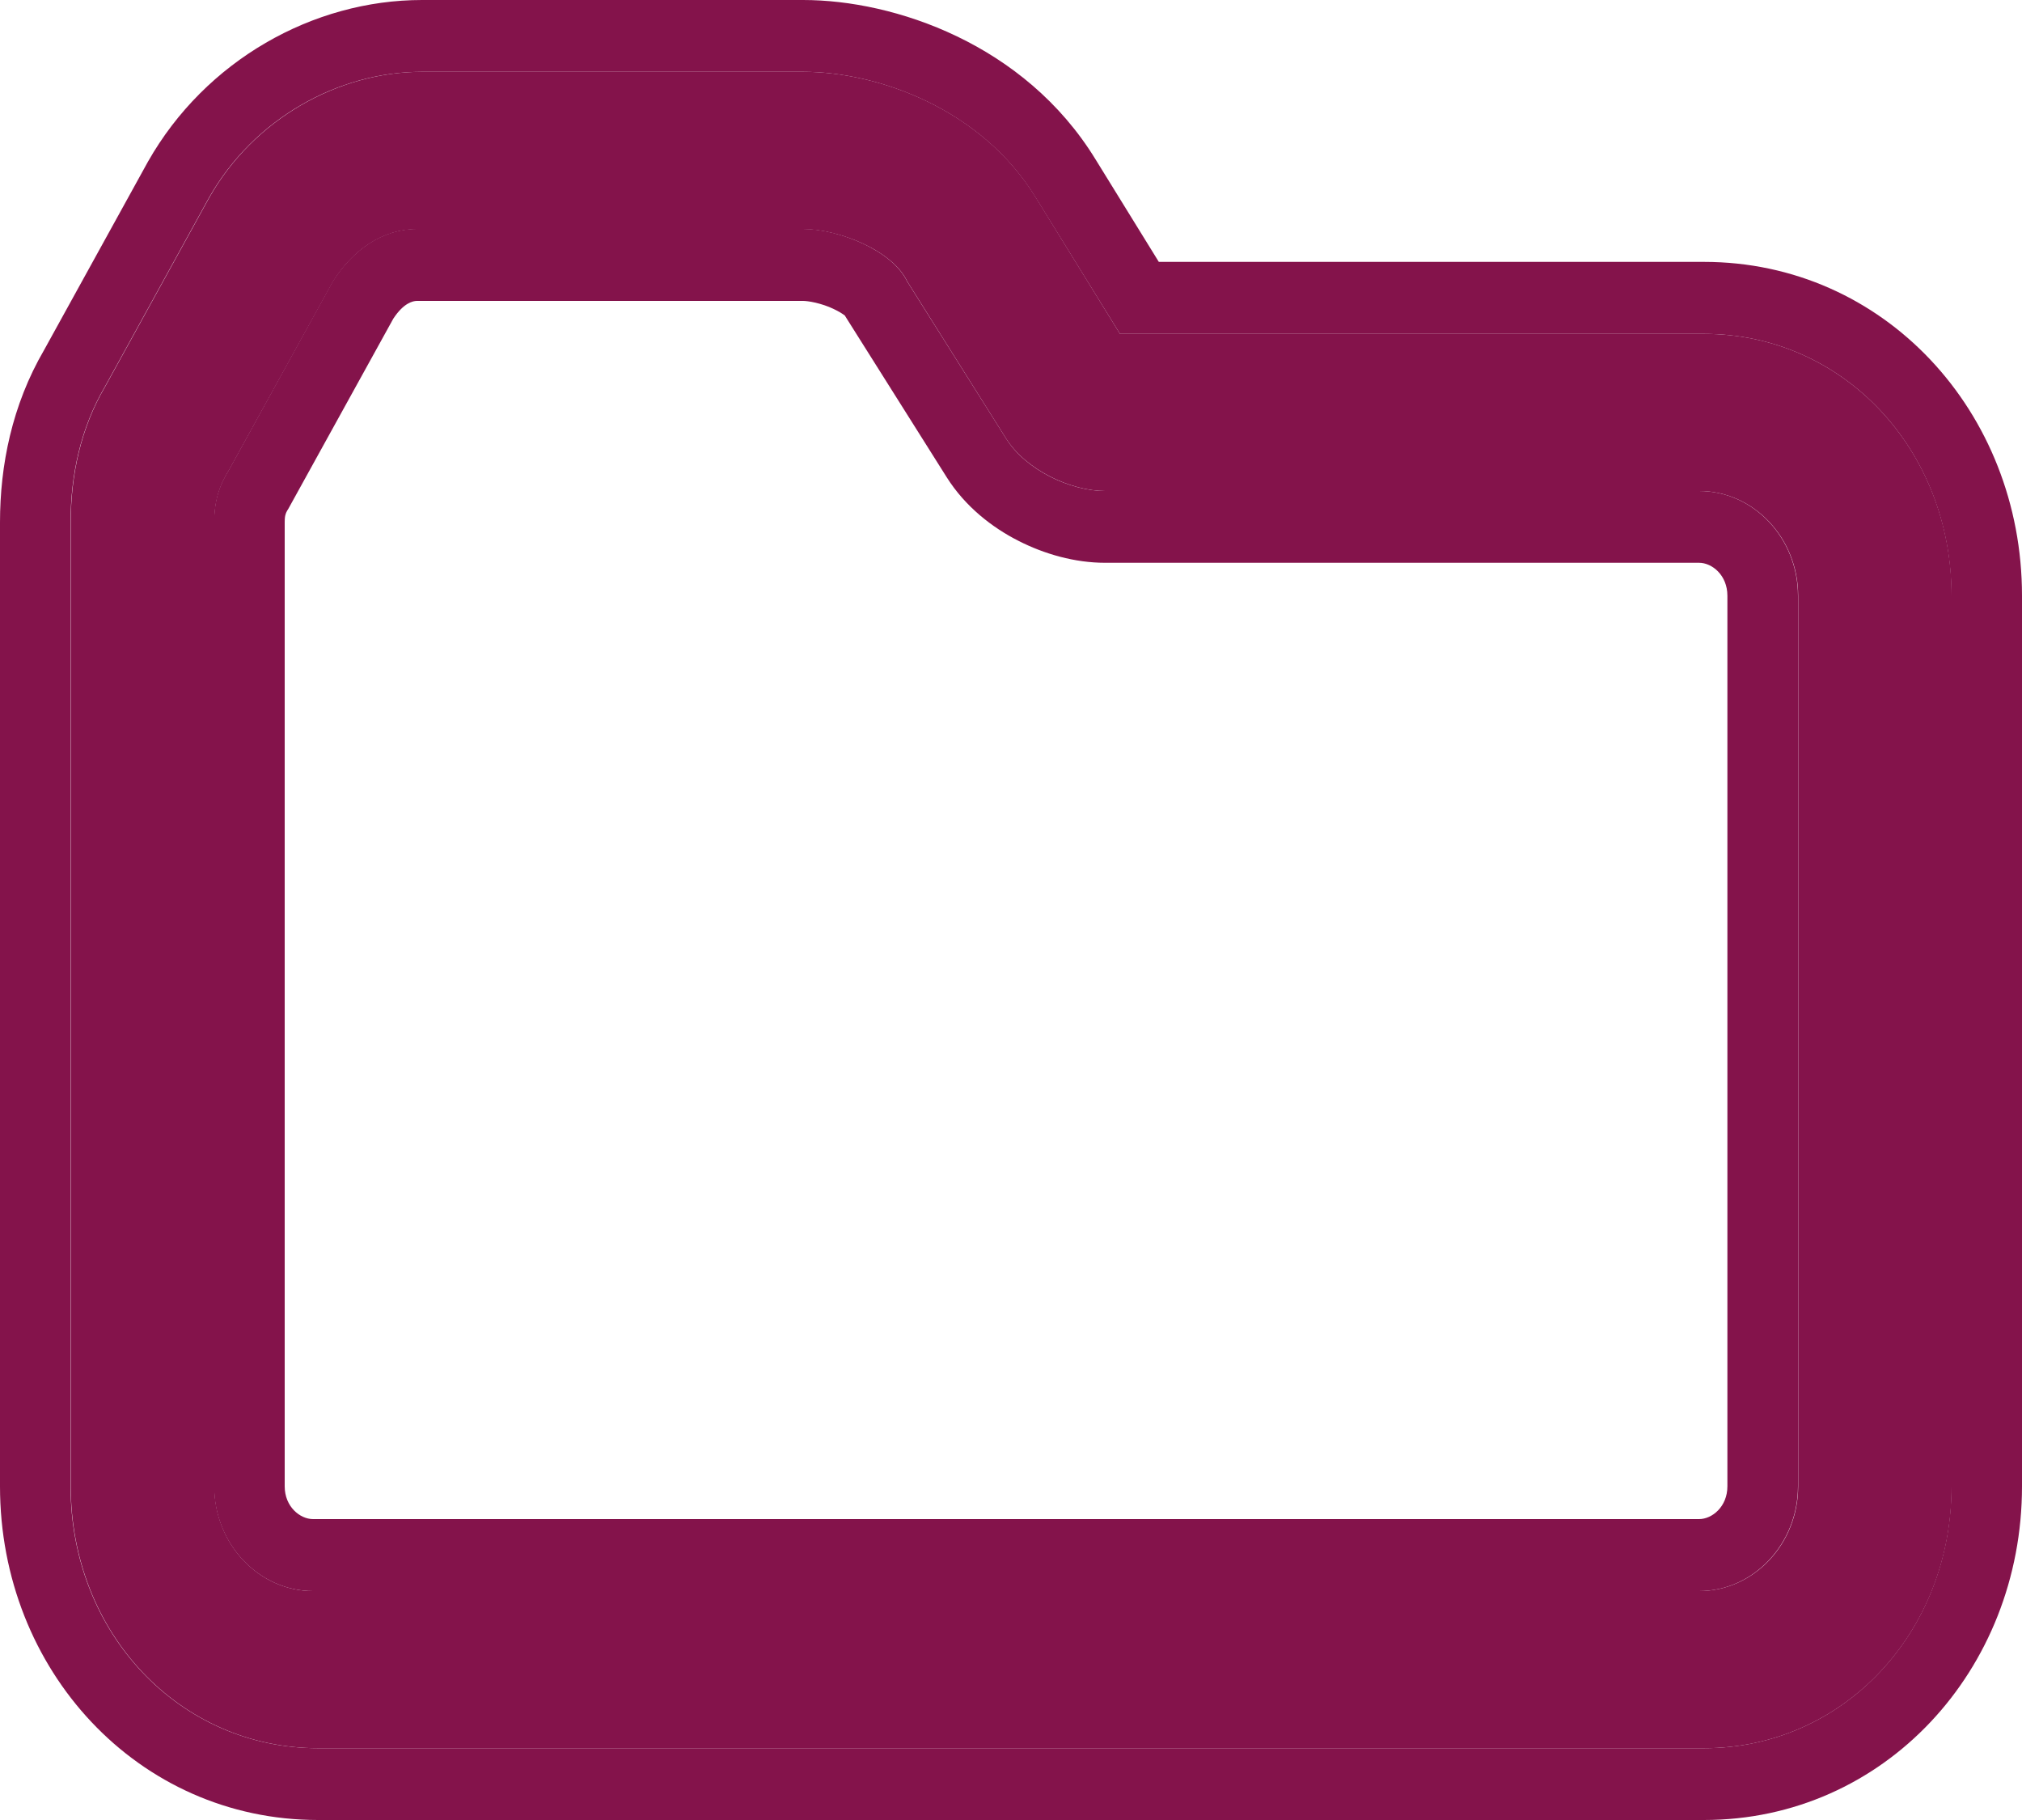 <?xml version="1.0" encoding="UTF-8"?> <svg xmlns="http://www.w3.org/2000/svg" width="10" height="9" viewBox="0 0 10 9" fill="none"> <path d="M3.973 1.133C4.144 1.133 4.413 1.236 4.487 1.392L4.976 2.169C5.074 2.324 5.295 2.428 5.466 2.428H8.403C8.673 2.428 8.893 2.661 8.893 2.946V7.35C8.893 7.635 8.673 7.868 8.403 7.868H1.549C1.28 7.868 1.06 7.635 1.06 7.35V2.583C1.06 2.48 1.084 2.402 1.133 2.324L1.647 1.392C1.745 1.236 1.892 1.133 2.063 1.133H3.973ZM3.973 0.355H2.088C1.672 0.355 1.255 0.589 1.035 0.977L0.521 1.91C0.399 2.117 0.35 2.35 0.35 2.583V7.35C0.35 8.075 0.888 8.645 1.574 8.645H8.428C9.113 8.645 9.652 8.075 9.652 7.35V2.946C9.652 2.221 9.113 1.651 8.428 1.651H5.539L5.123 0.977C4.854 0.537 4.34 0.355 3.973 0.355Z" fill="#84134B"></path> <path fill-rule="evenodd" clip-rule="evenodd" d="M4.179 1.561C4.179 1.561 4.179 1.561 4.179 1.561C4.169 1.553 4.149 1.54 4.121 1.527C4.094 1.514 4.063 1.504 4.034 1.497C4.004 1.49 3.982 1.488 3.972 1.488H2.062C2.042 1.488 1.996 1.498 1.945 1.576L1.431 2.507L1.426 2.516C1.416 2.531 1.413 2.54 1.412 2.545C1.41 2.55 1.408 2.561 1.408 2.583V7.35C1.408 7.451 1.484 7.512 1.548 7.512H8.403C8.467 7.512 8.543 7.451 8.543 7.35V2.946C8.543 2.844 8.467 2.783 8.403 2.783H5.465C5.316 2.783 5.165 2.74 5.036 2.674C4.908 2.609 4.774 2.506 4.682 2.36L4.181 1.565L4.179 1.561ZM4.486 1.391C4.412 1.236 4.143 1.132 3.972 1.132H2.062C1.891 1.132 1.744 1.236 1.646 1.391L1.132 2.324C1.083 2.402 1.059 2.479 1.059 2.583V7.35C1.059 7.634 1.279 7.868 1.548 7.868H8.403C8.672 7.868 8.892 7.634 8.892 7.35V2.946C8.892 2.661 8.672 2.428 8.403 2.428H5.465C5.294 2.428 5.073 2.324 4.976 2.169L4.486 1.391ZM0.732 0.799C1.016 0.299 1.548 0 2.087 0H3.972C4.423 0 5.068 0.217 5.418 0.788C5.418 0.789 5.418 0.788 5.418 0.788L5.731 1.295H8.427C9.318 1.295 10 2.037 10 2.946V7.35C10 8.258 9.318 9 8.427 9H1.573C0.682 9 0 8.258 0 7.35V2.583C0 2.302 0.059 2.004 0.218 1.731L0.732 0.799ZM0.52 1.91L1.034 0.977C1.255 0.588 1.671 0.355 2.087 0.355H3.972C4.339 0.355 4.853 0.537 5.122 0.977L5.539 1.651H8.427C9.113 1.651 9.651 2.22 9.651 2.946V7.35C9.651 8.075 9.113 8.645 8.427 8.645H1.573C0.887 8.645 0.349 8.075 0.349 7.35V2.583C0.349 2.35 0.398 2.117 0.52 1.91Z" fill="#84134B"></path> </svg> 